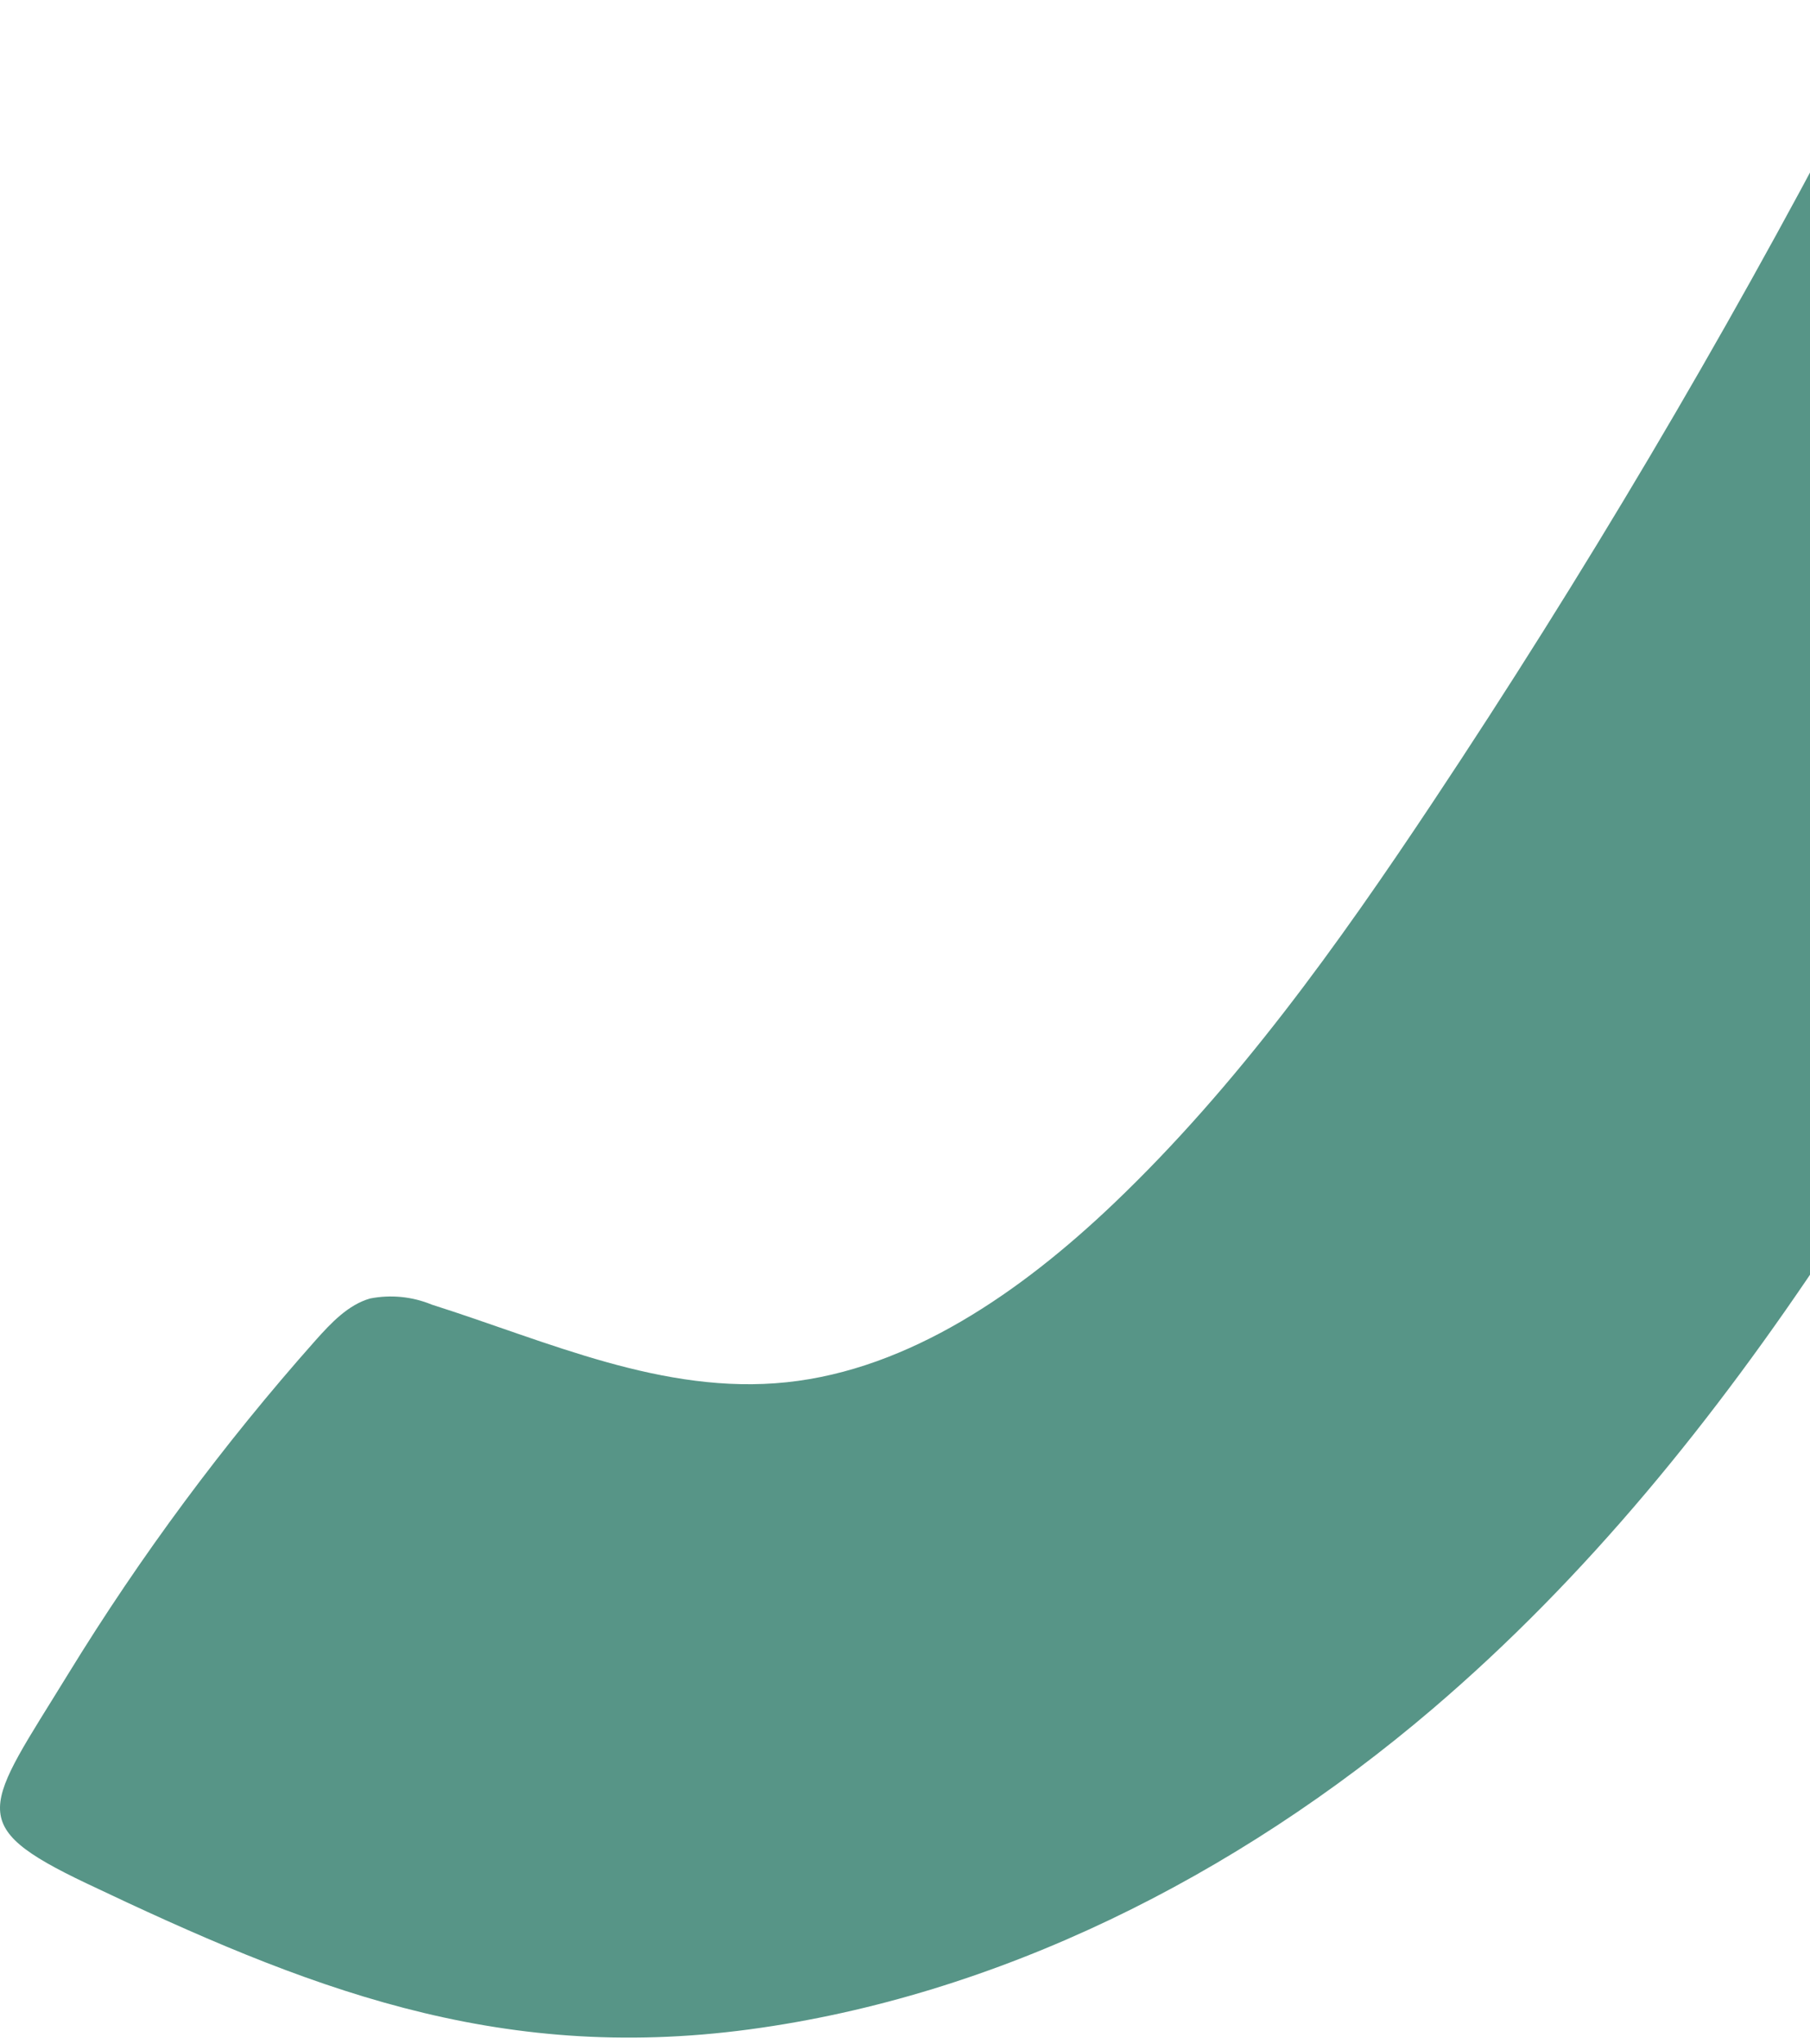 <svg width="202" height="228" viewBox="0 0 202 228" fill="none" xmlns="http://www.w3.org/2000/svg">
<path d="M83.638 226.388C111.247 222.686 137.873 209.396 159.858 190.653C194.405 161.193 216.904 119.869 238.417 79.638C247.047 63.499 255.871 46.66 257.077 28.741C257.408 26.493 257.076 24.196 256.12 22.134C254.994 20.526 253.476 19.232 251.709 18.376L224.425 2.211C222.807 1.081 220.954 0.334 219.005 0.026C213.298 -0.454 209.085 5.837 206.274 11.201C192.188 38.083 176.711 64.212 159.906 89.481C149.311 105.413 138.084 121.117 124.282 134.274C113.922 144.146 101.467 152.763 87.802 154.196C73.989 155.644 61.127 149.631 48.192 145.539C46.013 144.637 43.616 144.398 41.302 144.853C38.858 145.552 36.948 147.578 35.202 149.537C24.931 161.103 15.699 173.552 7.61 186.738C-1.609 201.76 -4.149 203.538 9.671 210.107C33.925 221.635 55.214 230.198 83.638 226.388Z" fill="#579587"/>
</svg>
